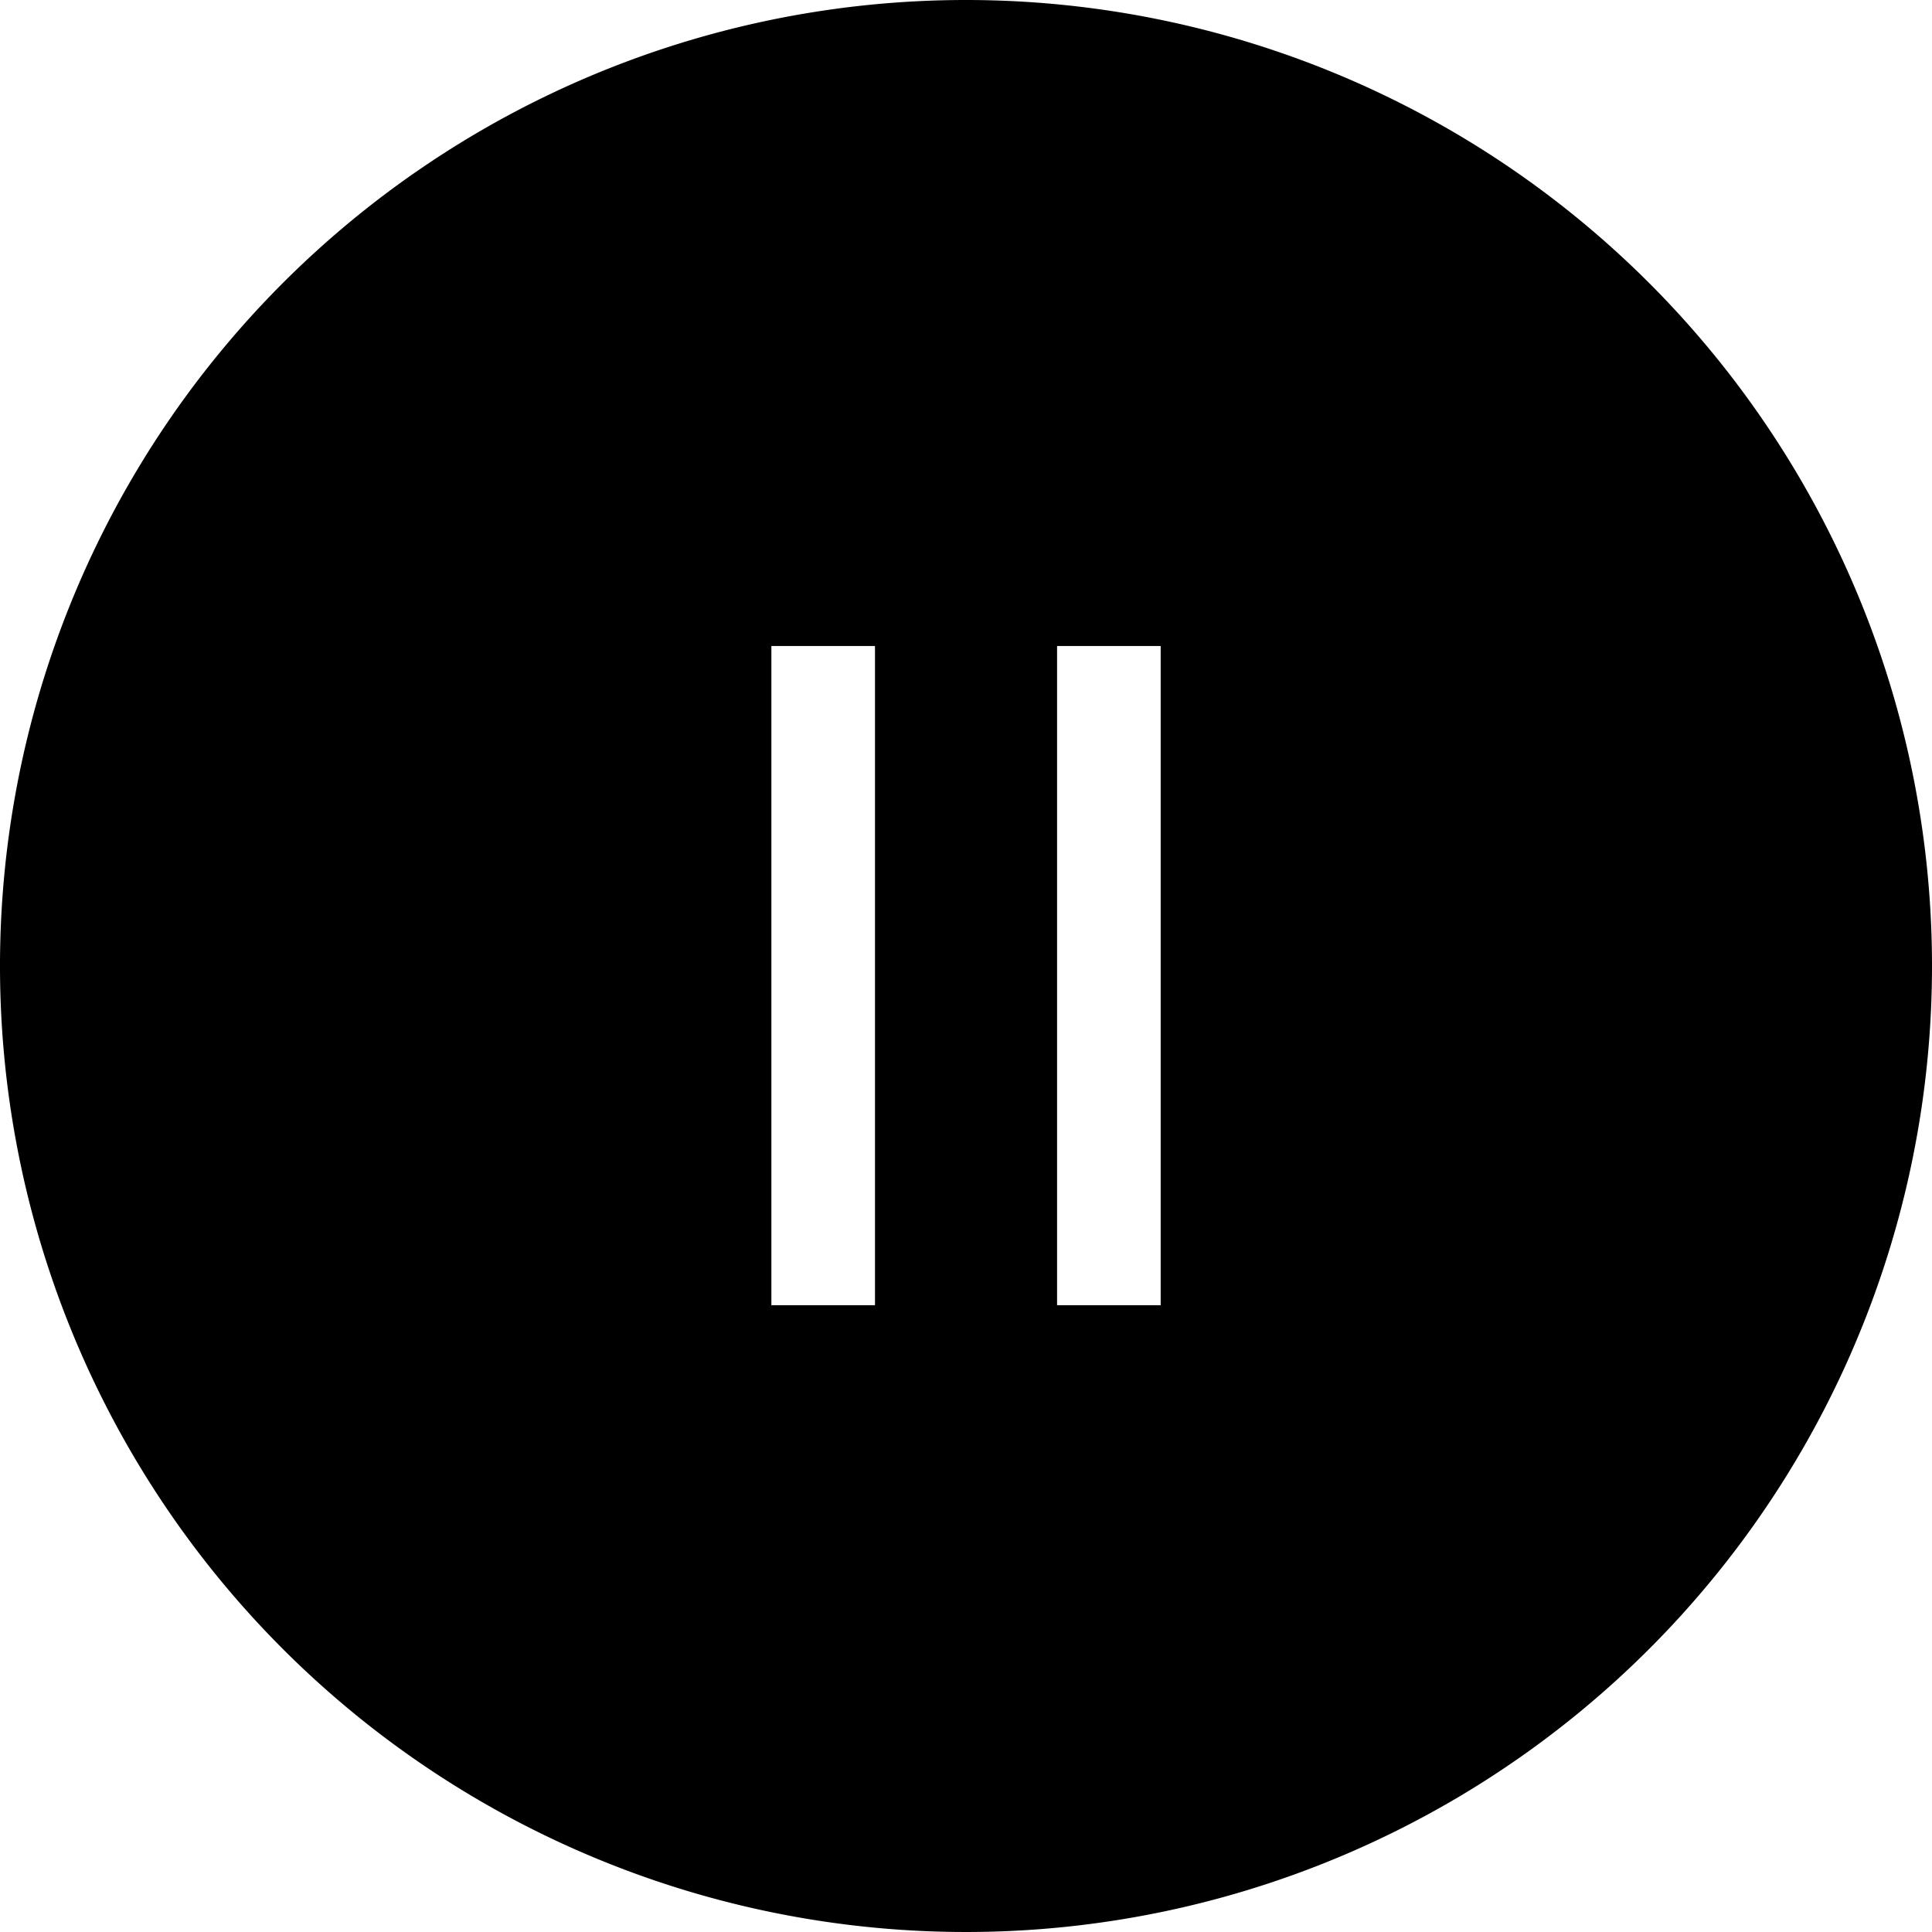 <svg xmlns="http://www.w3.org/2000/svg" width="64" height="64" viewBox="0 0 64 64">
  <path d="M32,0A32,32,0,1,0,64,32,32,32,0,0,0,32,0ZM28.985,43.236H25.553V21.4h3.432Zm9.464,0H35.017V21.4h3.432Z"/>
</svg>
